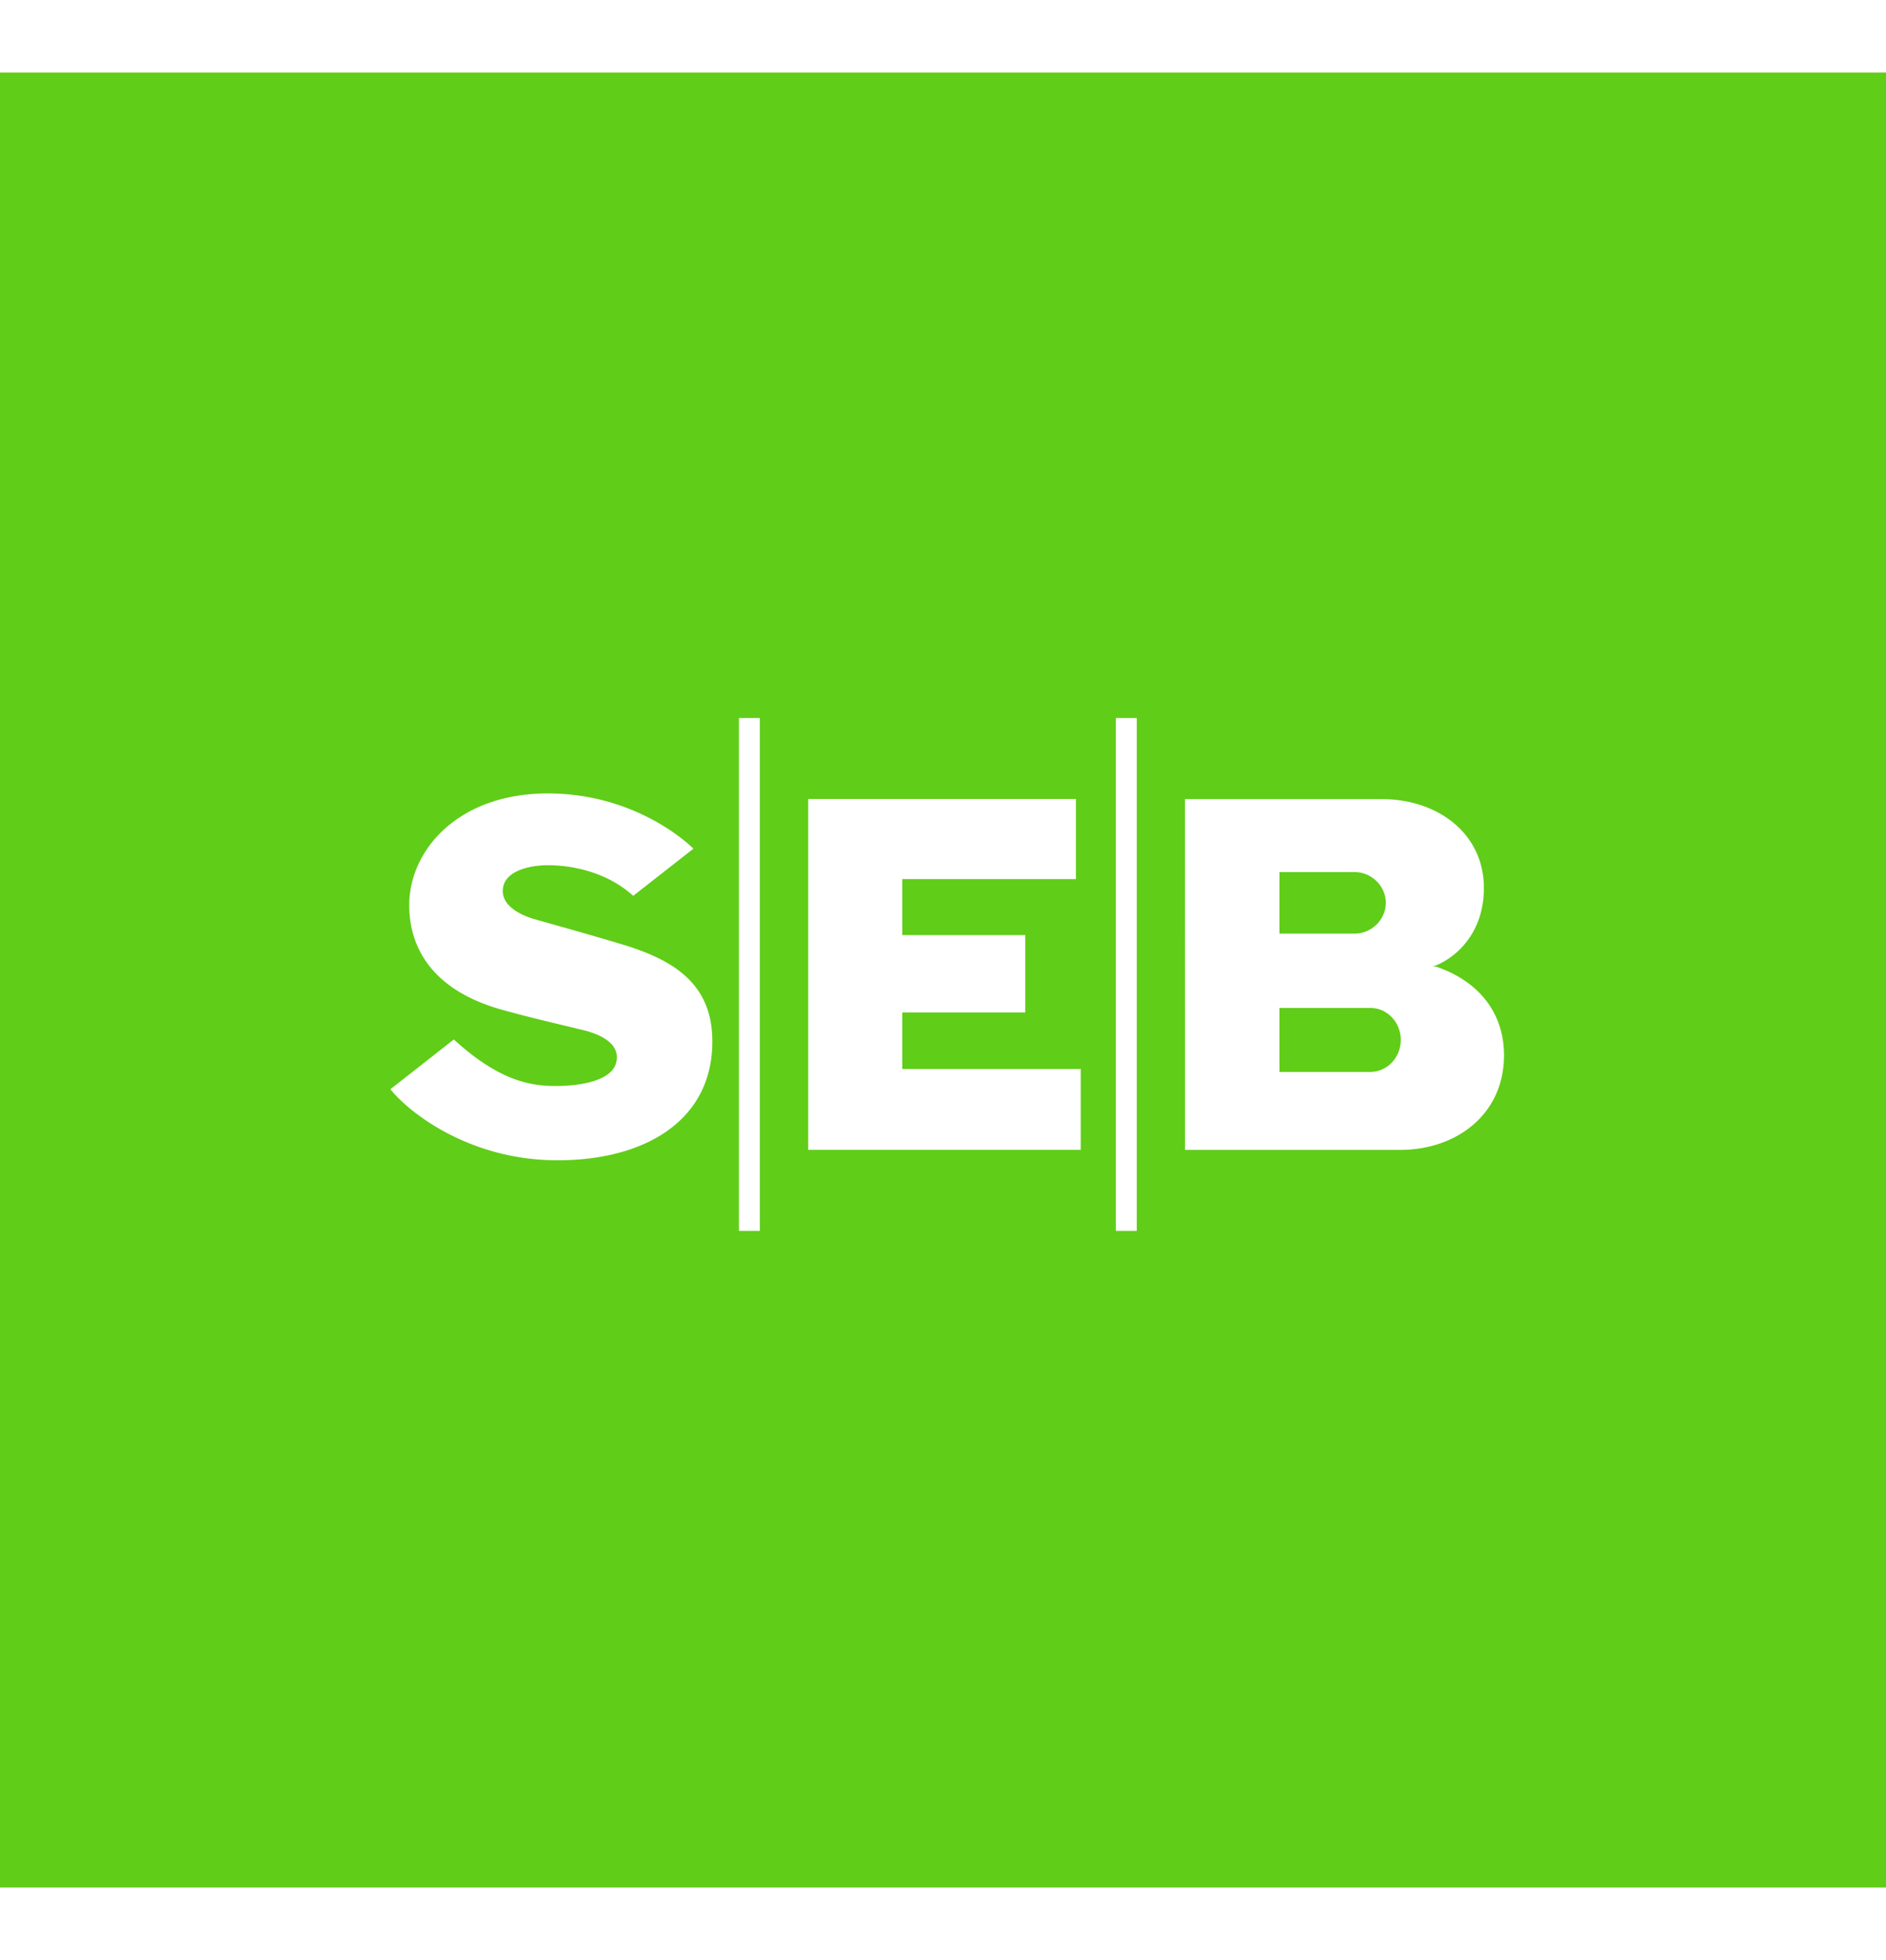 <?xml version="1.0" encoding="UTF-8" standalone="no"?>
<svg
   xmlns:dc="http://purl.org/dc/elements/1.1/"
   xmlns:cc="http://creativecommons.org/ns#"
   xmlns:rdf="http://www.w3.org/1999/02/22-rdf-syntax-ns#"
   xmlns:svg="http://www.w3.org/2000/svg"
   xmlns="http://www.w3.org/2000/svg"
   xmlns:sodipodi="http://sodipodi.sourceforge.net/DTD/sodipodi-0.dtd"
   xmlns:inkscape="http://www.inkscape.org/namespaces/inkscape"
   id="Lager_1"
   data-name="Lager 1"
   viewBox="0 0 53 51"
   version="1.1"
   height="53"
   width="51"
   sodipodi:docname="seb-bank-logo.svg"
   inkscape:version="0.92.5 (2060ec1f9f, 2020-04-08)">
  <sodipodi:namedview
     pagecolor="#ffffff"
     bordercolor="#666666"
     borderopacity="1"
     objecttolerance="10"
     gridtolerance="10"
     guidetolerance="10"
     inkscape:pageopacity="0"
     inkscape:pageshadow="2"
     inkscape:window-width="1872"
     inkscape:window-height="1016"
     id="namedview13"
     showgrid="false"
     inkscape:zoom="2.36"
     inkscape:cx="221.99047"
     inkscape:cy="123.19026"
     inkscape:window-x="1968"
     inkscape:window-y="27"
     inkscape:window-maximized="1"
     inkscape:current-layer="Lager_1" />
  <defs
     id="defs4">
    <style
       id="style2">.cls-1{fill:#60cd18}.cls-2{fill:#fff}</style>
  </defs>
  <title
     id="title6">SEB Beta Logotype RGB</title>
  <path
     class="cls-1"
     d="M 0,1.181e-5 H 53 V 51 H 0 Z"
     id="path8"
     inkscape:connector-curvature="0"
     style="fill:#60cd18;stroke-width:0.065" />
  <path
     class="cls-2"
     d="m 19.482,21.813 -1.687,1.321 c -0.797,-0.719 -1.826,-0.86 -2.39,-0.86 -0.564,0 -1.174,0.172 -1.263,0.603 -0.09,0.419 0.281,0.744 0.918,0.925 0.726,0.205 1.388,0.387 2.407,0.692 1.515,0.453 2.551,1.141 2.551,2.735 0,2.198 -1.86,3.337 -4.352,3.337 -2.492,0 -4.19,-1.361 -4.695,-1.997 l 1.783,-1.398 c 1.253,1.145 2.124,1.307 2.852,1.307 0.835,0 1.616,-0.188 1.717,-0.684 0.082,-0.398 -0.233,-0.715 -0.945,-0.889 -0.805,-0.195 -1.485,-0.351 -2.243,-0.561 -2.055,-0.566 -2.635,-1.819 -2.635,-2.945 0,-1.55 1.376,-3.142 3.892,-3.142 2.58,0 4.091,1.55 4.091,1.55 m 10.752,-1.395 h -7.523 v 9.861 h 7.658 v -2.273 H 25.356 v -1.588 h 3.456 v -2.175 H 25.356 v -1.573 h 4.879 z m -9.469,12.137 h 0.587 v -14.411 h -0.587 z m 10.592,0 h 0.587 v -14.411 h -0.587 z m 1.943,-2.275 h 6.04 c 1.615,0 2.924,-1.021 2.924,-2.656 0,-1.275 -0.797,-2.12 -1.912,-2.494 a 0.626,0.656 0 0 0 -0.108,-0.014 0.676,0.708 0 0 0 0.108,-0.02 c 0.639,-0.265 1.347,-0.972 1.347,-2.175 0,-1.526 -1.287,-2.499 -2.876,-2.499 h -5.524 z m 2.654,-7.807 h 2.11 c 0.486,0 0.879,0.402 0.879,0.864 0,0.462 -0.391,0.866 -0.879,0.866 h -2.11 z m 2.581,5.616 h -2.581 v -1.798 h 2.581 a 0.857,0.899 0 0 1 0,1.797 z"
     id="path10"
     inkscape:connector-curvature="0"
     style="fill:#ffffff;stroke-width:0.067" />
</svg>
